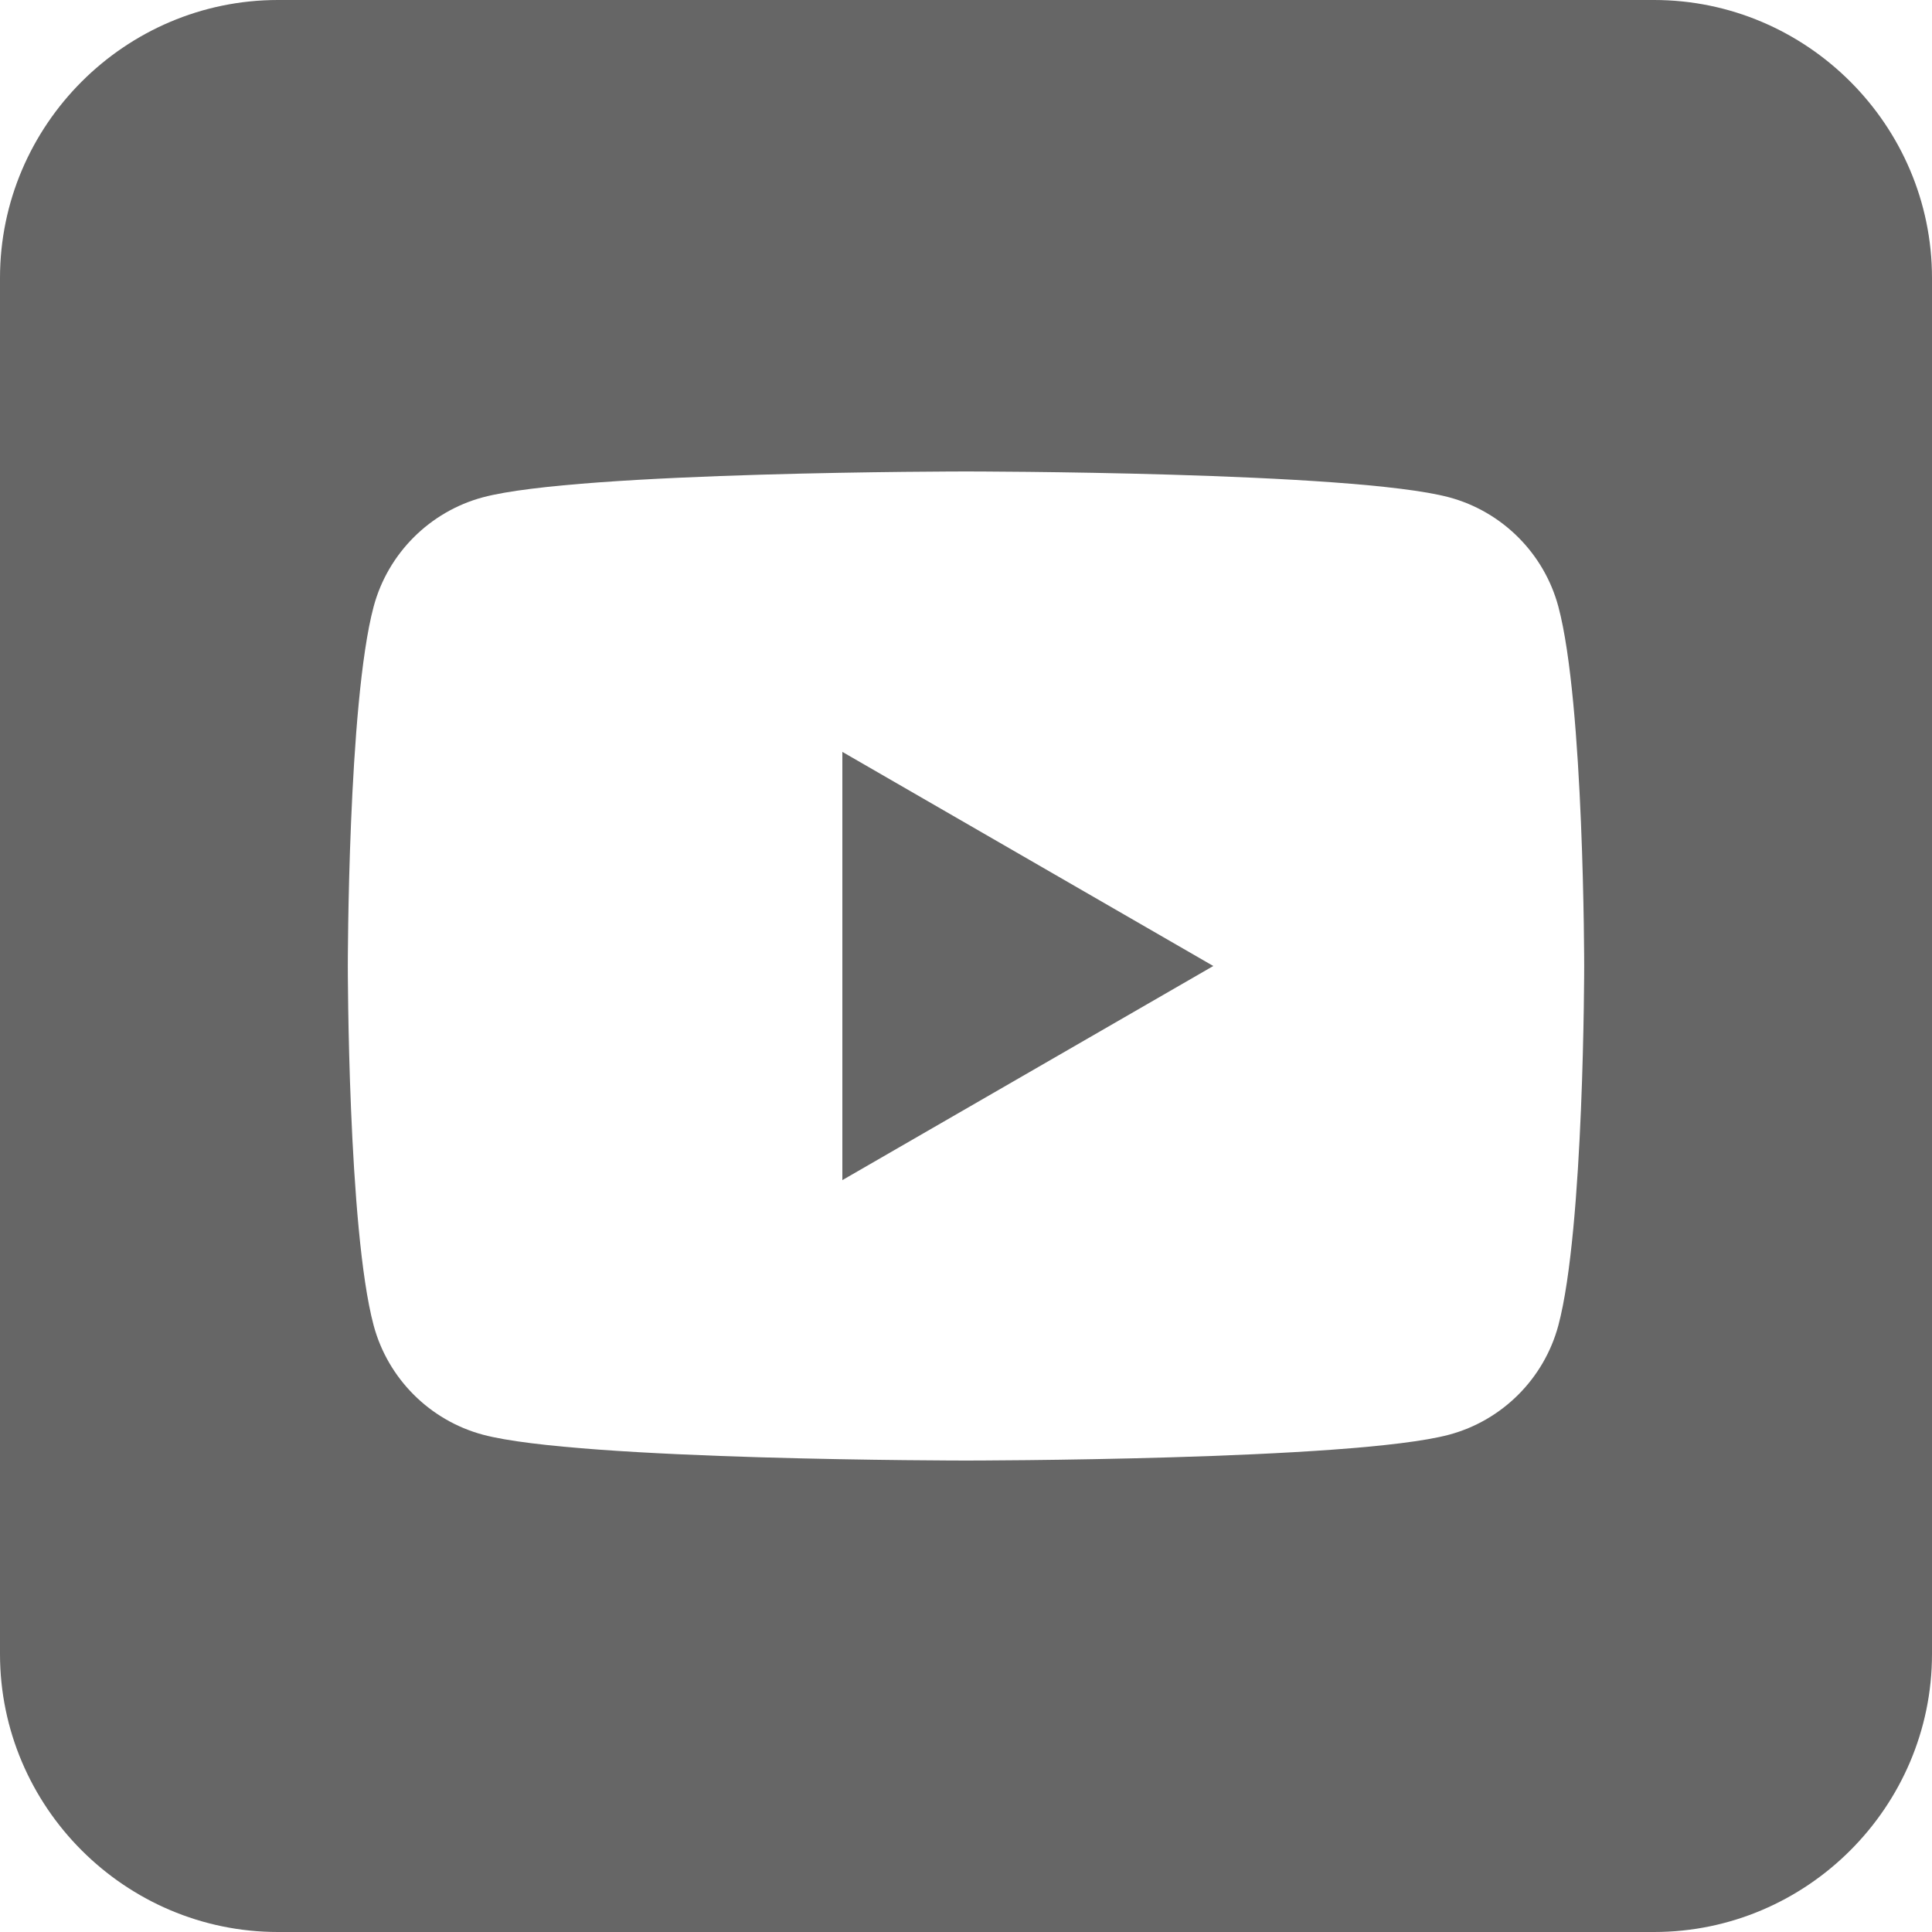 <?xml version="1.0" encoding="UTF-8"?>
<svg xmlns="http://www.w3.org/2000/svg" version="1.1" viewBox="0 0 35 35">
  <defs>
    <style>
      .cls-1 {
        fill: #666;
      }
    </style>
  </defs>
  <!-- Generator: Adobe Illustrator 28.7.3, SVG Export Plug-In . SVG Version: 1.2.0 Build 164)  -->
  <g>
    <g id="Layer_1">
      <g>
        <path class="cls-1" d="M29.964,0H5.036C2.266,0,0,2.266,0,5.036v24.928c0,2.77,2.266,5.036,5.036,5.036h24.928c2.77,0,5.036-2.266,5.036-5.036V5.036c0-2.77-2.266-5.036-5.036-5.036ZM28.231,24.011c-.258.963-1.016,1.722-1.98,1.98-1.747.468-8.751.468-8.751.468,0,0-7.004,0-8.751-.468-.963-.258-1.722-1.017-1.98-1.98-.468-1.747-.468-6.511-.468-6.511,0,0,0-4.764.468-6.511.258-.963,1.017-1.722,1.98-1.98,1.747-.468,8.751-.468,8.751-.468,0,0,7.004,0,8.751.468.963.258,1.722,1.017,1.98,1.98.468,1.747.468,6.511.468,6.511,0,0,0,4.764-.468,6.511Z"></path>
        <polygon class="cls-1" points="15.26 21.379 21.98 17.5 15.26 13.621 15.26 21.379"></polygon>
      </g>
    </g>
  </g>
</svg>

